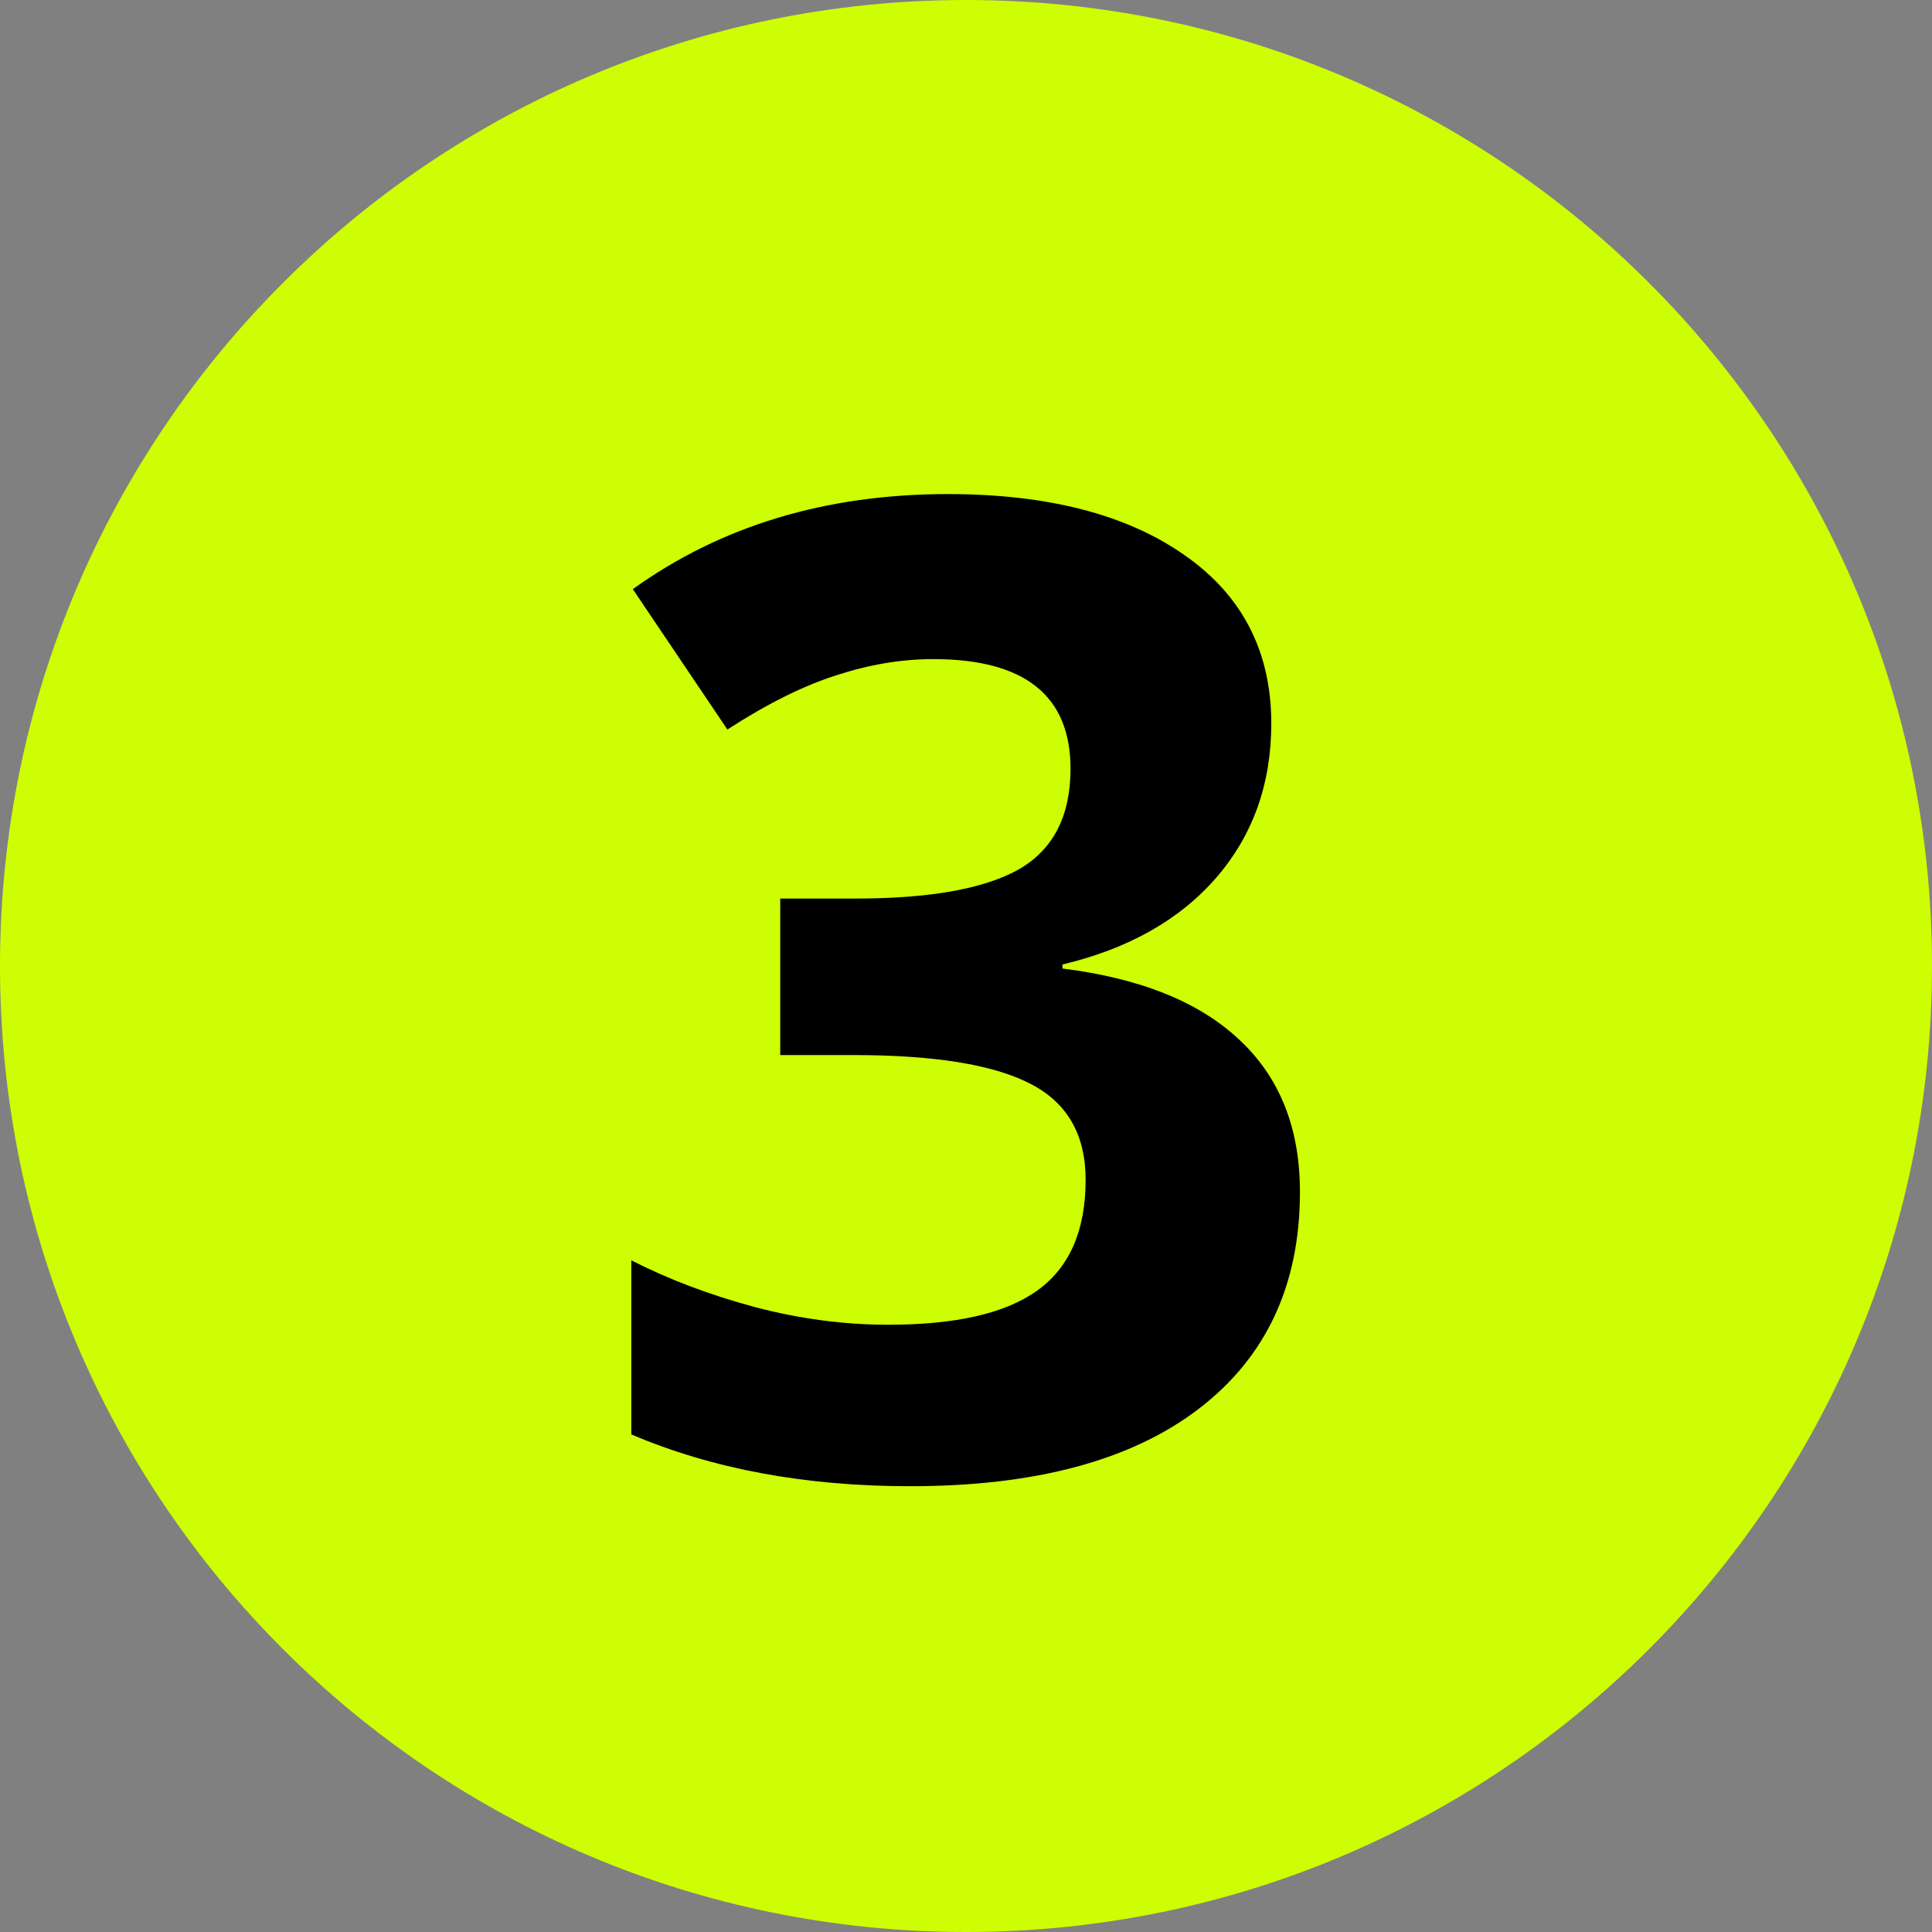 <svg version="1.2" preserveAspectRatio="xMidYMid meet" height="80" viewBox="0 0 60 60" zoomAndPan="magnify" width="80" xmlns:xlink="http://www.w3.org/1999/xlink" xmlns="http://www.w3.org/2000/svg"><rect x="0" y="0" width="60" height="60" fill="#808080" stroke="none"/><defs><clipPath id="9b594bb0ab"><path d="M 30 0 C 13.43 0 0 13.43 0 30 C 0 46.57 13.43 60 30 60 C 46.57 60 60 46.57 60 30 C 60 13.43 46.57 0 30 0 Z M 30 0"></path></clipPath></defs><g id="154af47ade"><g clip-path="url(#9b594bb0ab)" clip-rule="nonzero"><rect style="fill:#cefe03;fill-opacity:1;stroke:none;" height="60" y="0" width="60" x="0"></rect></g><g style="fill:#000000;fill-opacity:1;"><g transform="translate(18.012, 45.75)"><path d="M 21.469 -23.281 C 21.469 -21.406 20.898 -19.812 19.766 -18.5 C 18.629 -17.188 17.035 -16.285 14.984 -15.797 L 14.984 -15.672 C 17.41 -15.367 19.242 -14.629 20.484 -13.453 C 21.734 -12.285 22.359 -10.711 22.359 -8.734 C 22.359 -5.848 21.312 -3.602 19.219 -2 C 17.125 -0.395 14.133 0.406 10.25 0.406 C 7 0.406 4.113 -0.129 1.594 -1.203 L 1.594 -6.609 C 2.758 -6.016 4.039 -5.531 5.438 -5.156 C 6.832 -4.789 8.211 -4.609 9.578 -4.609 C 11.672 -4.609 13.211 -4.961 14.203 -5.672 C 15.203 -6.391 15.703 -7.535 15.703 -9.109 C 15.703 -10.516 15.129 -11.508 13.984 -12.094 C 12.836 -12.688 11.004 -12.984 8.484 -12.984 L 6.219 -12.984 L 6.219 -17.844 L 8.531 -17.844 C 10.852 -17.844 12.551 -18.145 13.625 -18.75 C 14.695 -19.363 15.234 -20.406 15.234 -21.875 C 15.234 -24.145 13.812 -25.281 10.969 -25.281 C 9.988 -25.281 8.988 -25.113 7.969 -24.781 C 6.945 -24.457 5.816 -23.895 4.578 -23.094 L 1.641 -27.453 C 4.379 -29.422 7.641 -30.406 11.422 -30.406 C 14.523 -30.406 16.973 -29.773 18.766 -28.516 C 20.566 -27.266 21.469 -25.52 21.469 -23.281 Z M 21.469 -23.281" style="stroke:none"></path></g></g></g></svg>